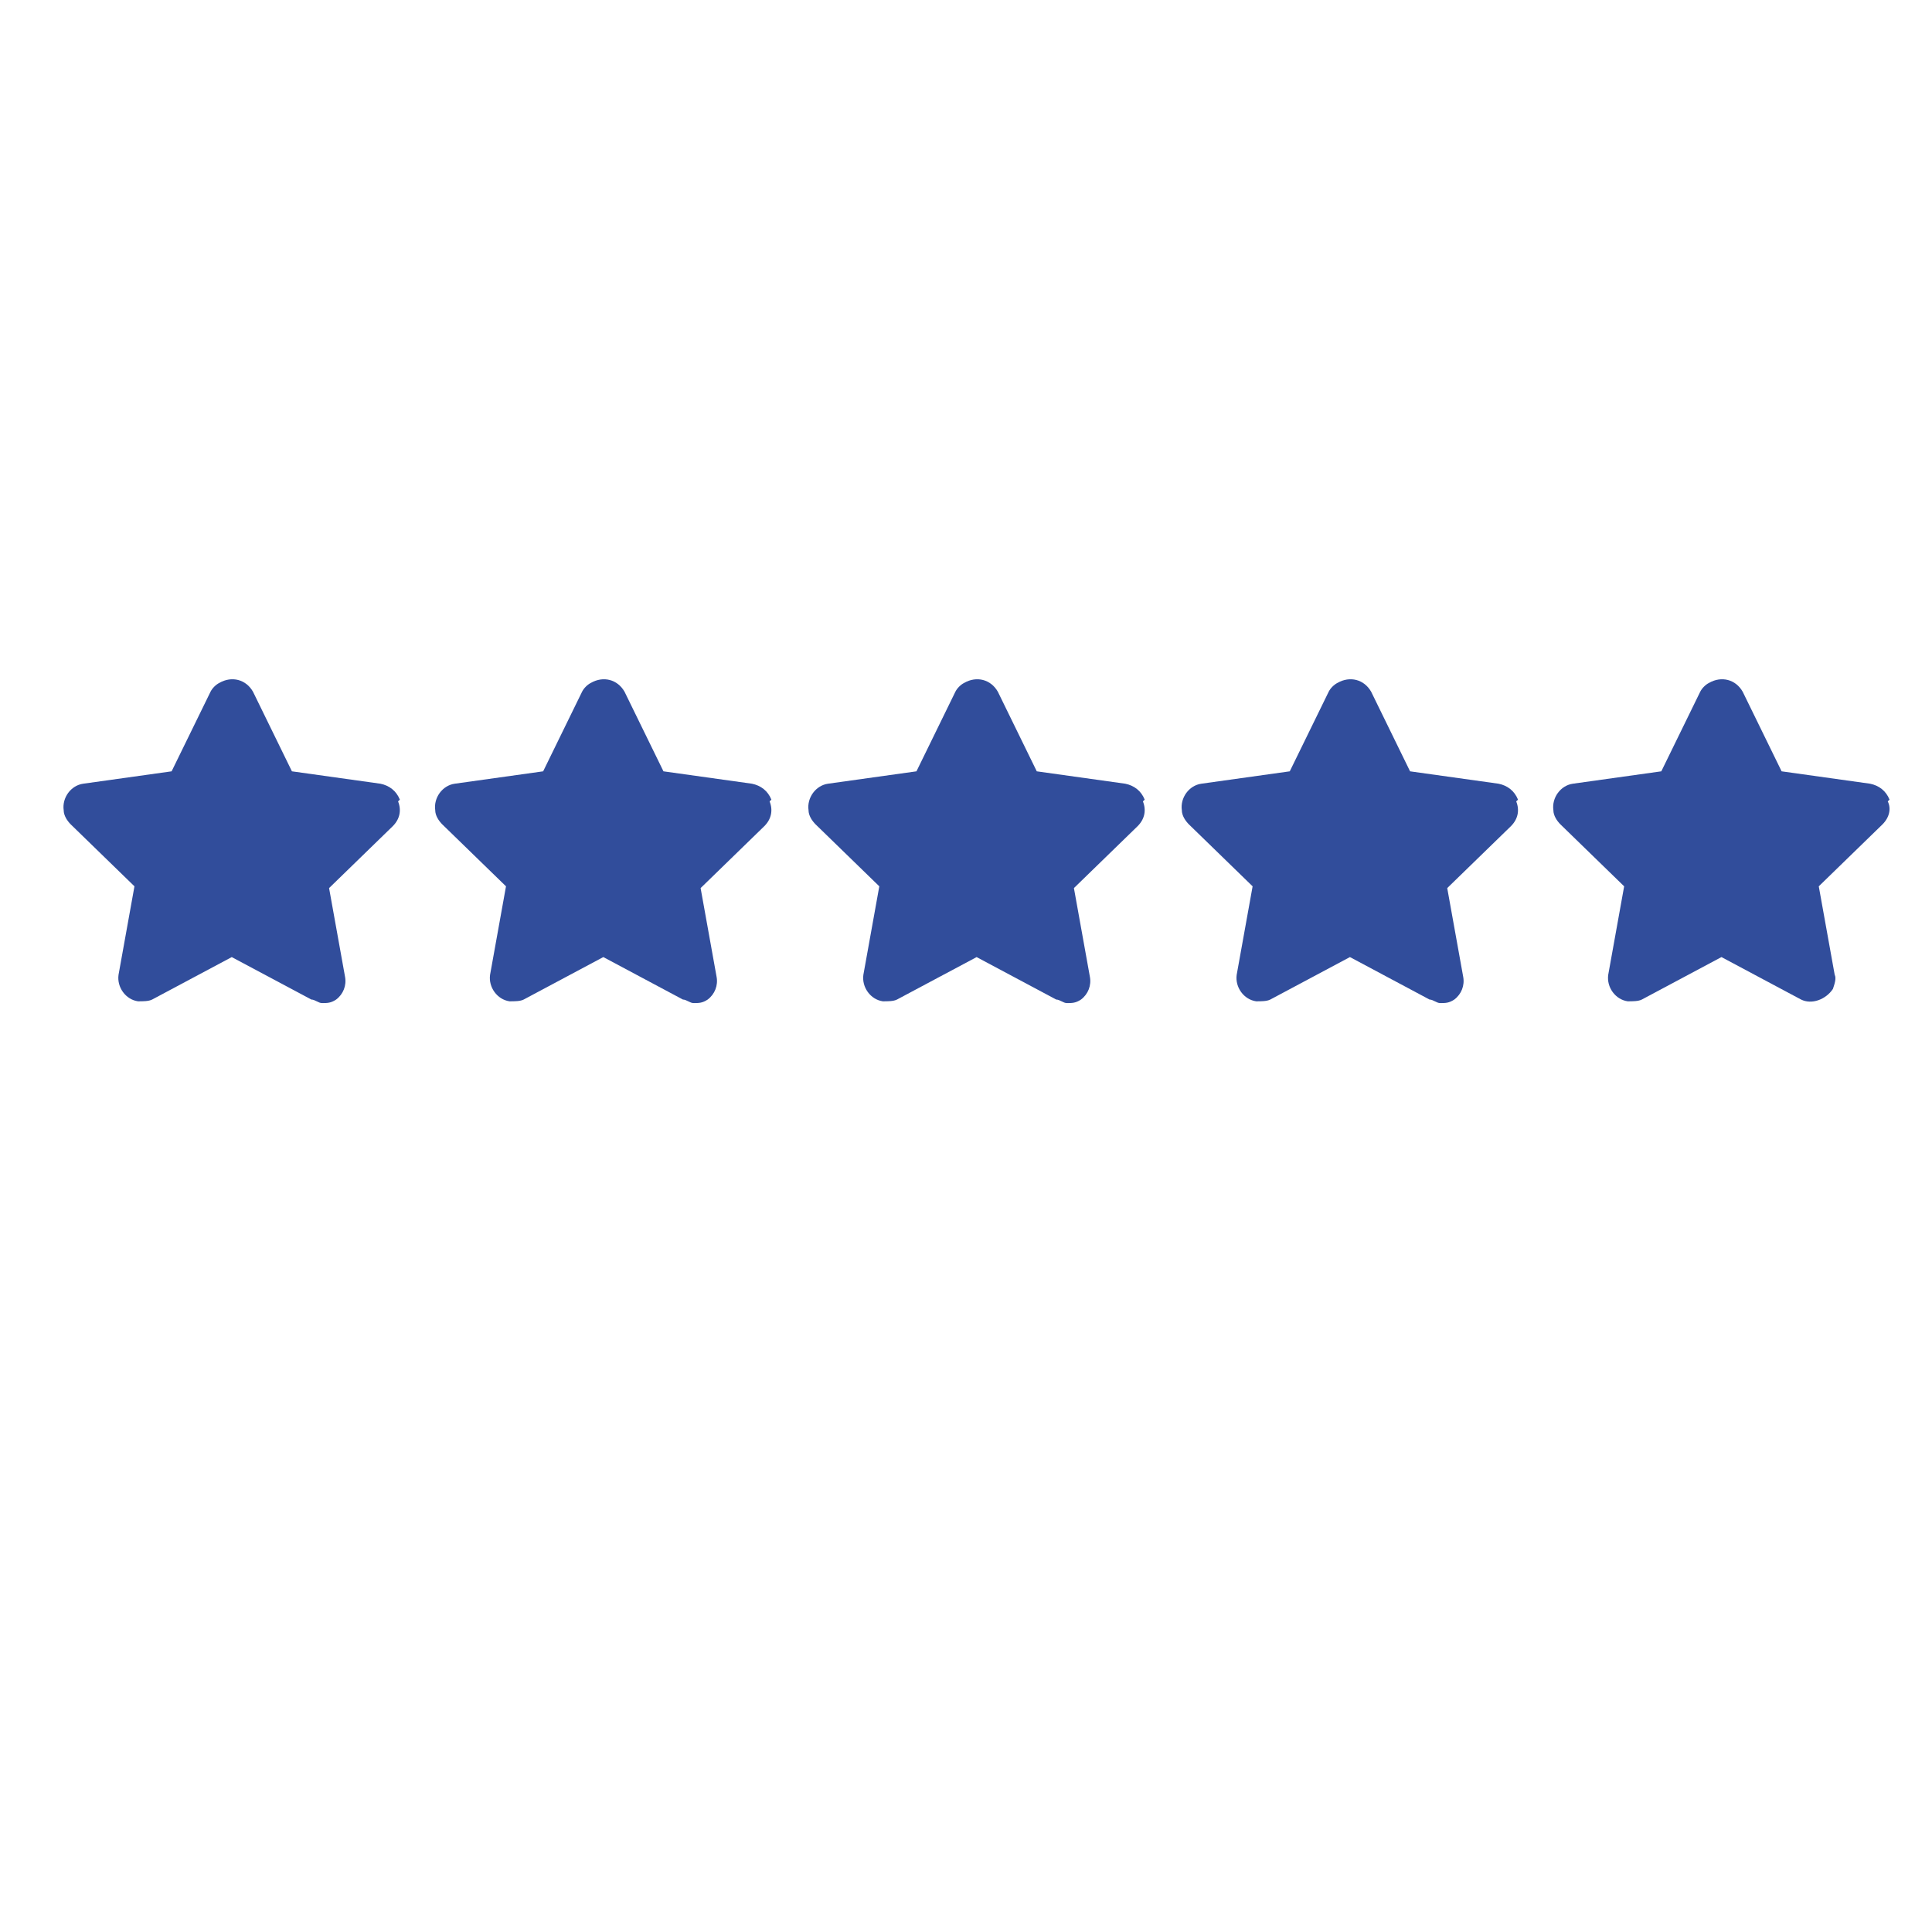 <svg xmlns="http://www.w3.org/2000/svg" id="Calque_1" viewBox="0 0 109.2 109"><defs><style> .st0 { fill: #314d9b; } </style></defs><g id="Groupe_21392"><g id="Groupe_21383"><g id="Groupe_21382"><path id="Trac&#xE9;_54107" class="st0" d="M22.6,45.2c-.2-.5-.6-.8-1.1-.9l-5-.7-2.2-4.5c-.4-.7-1.2-.9-1.9-.5-.2.1-.4.3-.5.5l-2.2,4.5-5,.7c-.7.1-1.2.8-1.1,1.5,0,.3.2.6.4.8l3.6,3.5-.9,5c-.1.7.4,1.4,1.1,1.5.3,0,.6,0,.8-.1l4.5-2.4,4.5,2.4c.2,0,.4.2.6.2.3,0,.5,0,.8-.2.4-.3.6-.8.5-1.3l-.9-5,3.6-3.5c.4-.4.5-.9.3-1.4Z"></path></g></g><g id="Groupe_21385"><g id="Groupe_21384"><path id="Trac&#xE9;_54108" class="st0" d="M43.6,45.2c-.2-.5-.6-.8-1.1-.9l-5-.7-2.2-4.5c-.4-.7-1.2-.9-1.9-.5-.2.1-.4.3-.5.5l-2.2,4.5-5,.7c-.7.1-1.2.8-1.1,1.5,0,.3.2.6.4.8l3.6,3.5-.9,5c-.1.7.4,1.4,1.1,1.5.3,0,.6,0,.8-.1l4.5-2.4,4.5,2.4c.2,0,.4.2.6.2.3,0,.5,0,.8-.2.4-.3.6-.8.5-1.3l-.9-5,3.6-3.5c.4-.4.5-.9.3-1.4Z"></path></g></g><g id="Groupe_21387"><g id="Groupe_21386"><path id="Trac&#xE9;_54109" class="st0" d="M64.7,45.2c-.2-.5-.6-.8-1.1-.9l-5-.7-2.2-4.5c-.4-.7-1.2-.9-1.9-.5-.2.1-.4.3-.5.5l-2.2,4.5-5,.7c-.7.1-1.2.8-1.1,1.5,0,.3.2.6.4.8l3.6,3.5-.9,5c-.1.7.4,1.4,1.1,1.5.3,0,.6,0,.8-.1l4.5-2.4,4.5,2.4c.2,0,.4.2.6.2.3,0,.5,0,.8-.2.4-.3.6-.8.5-1.3l-.9-5,3.6-3.5c.4-.4.5-.9.3-1.4Z"></path></g></g><g id="Groupe_21389"><g id="Groupe_21388"><path id="Trac&#xE9;_54110" class="st0" d="M85.8,45.2c-.2-.5-.6-.8-1.1-.9l-5-.7-2.2-4.5c-.4-.7-1.2-.9-1.9-.5-.2.1-.4.3-.5.5l-2.2,4.5-5,.7c-.7.1-1.2.8-1.1,1.5,0,.3.2.6.4.8l3.6,3.5-.9,5c-.1.7.4,1.4,1.1,1.5.3,0,.6,0,.8-.1l4.5-2.4,4.5,2.4c.2,0,.4.2.6.2.3,0,.5,0,.8-.2.4-.3.6-.8.5-1.3l-.9-5,3.6-3.5c.4-.4.5-.9.3-1.4Z"></path></g></g><g id="Groupe_21391"><g id="Groupe_21390"><path id="Trac&#xE9;_54111" class="st0" d="M106.8,45.2c-.2-.5-.6-.8-1.1-.9l-5-.7-2.2-4.5c-.4-.7-1.2-.9-1.9-.5-.2.1-.4.3-.5.5l-2.2,4.5-5,.7c-.7.1-1.2.8-1.1,1.5,0,.3.2.6.4.8l3.6,3.5-.9,5c-.1.7.4,1.4,1.1,1.5.3,0,.6,0,.8-.1l4.5-2.4,4.5,2.4c.6.3,1.4,0,1.8-.6.1-.3.2-.6.1-.8l-.9-5,3.6-3.5c.4-.4.5-.9.3-1.3Z"></path></g></g></g></svg>